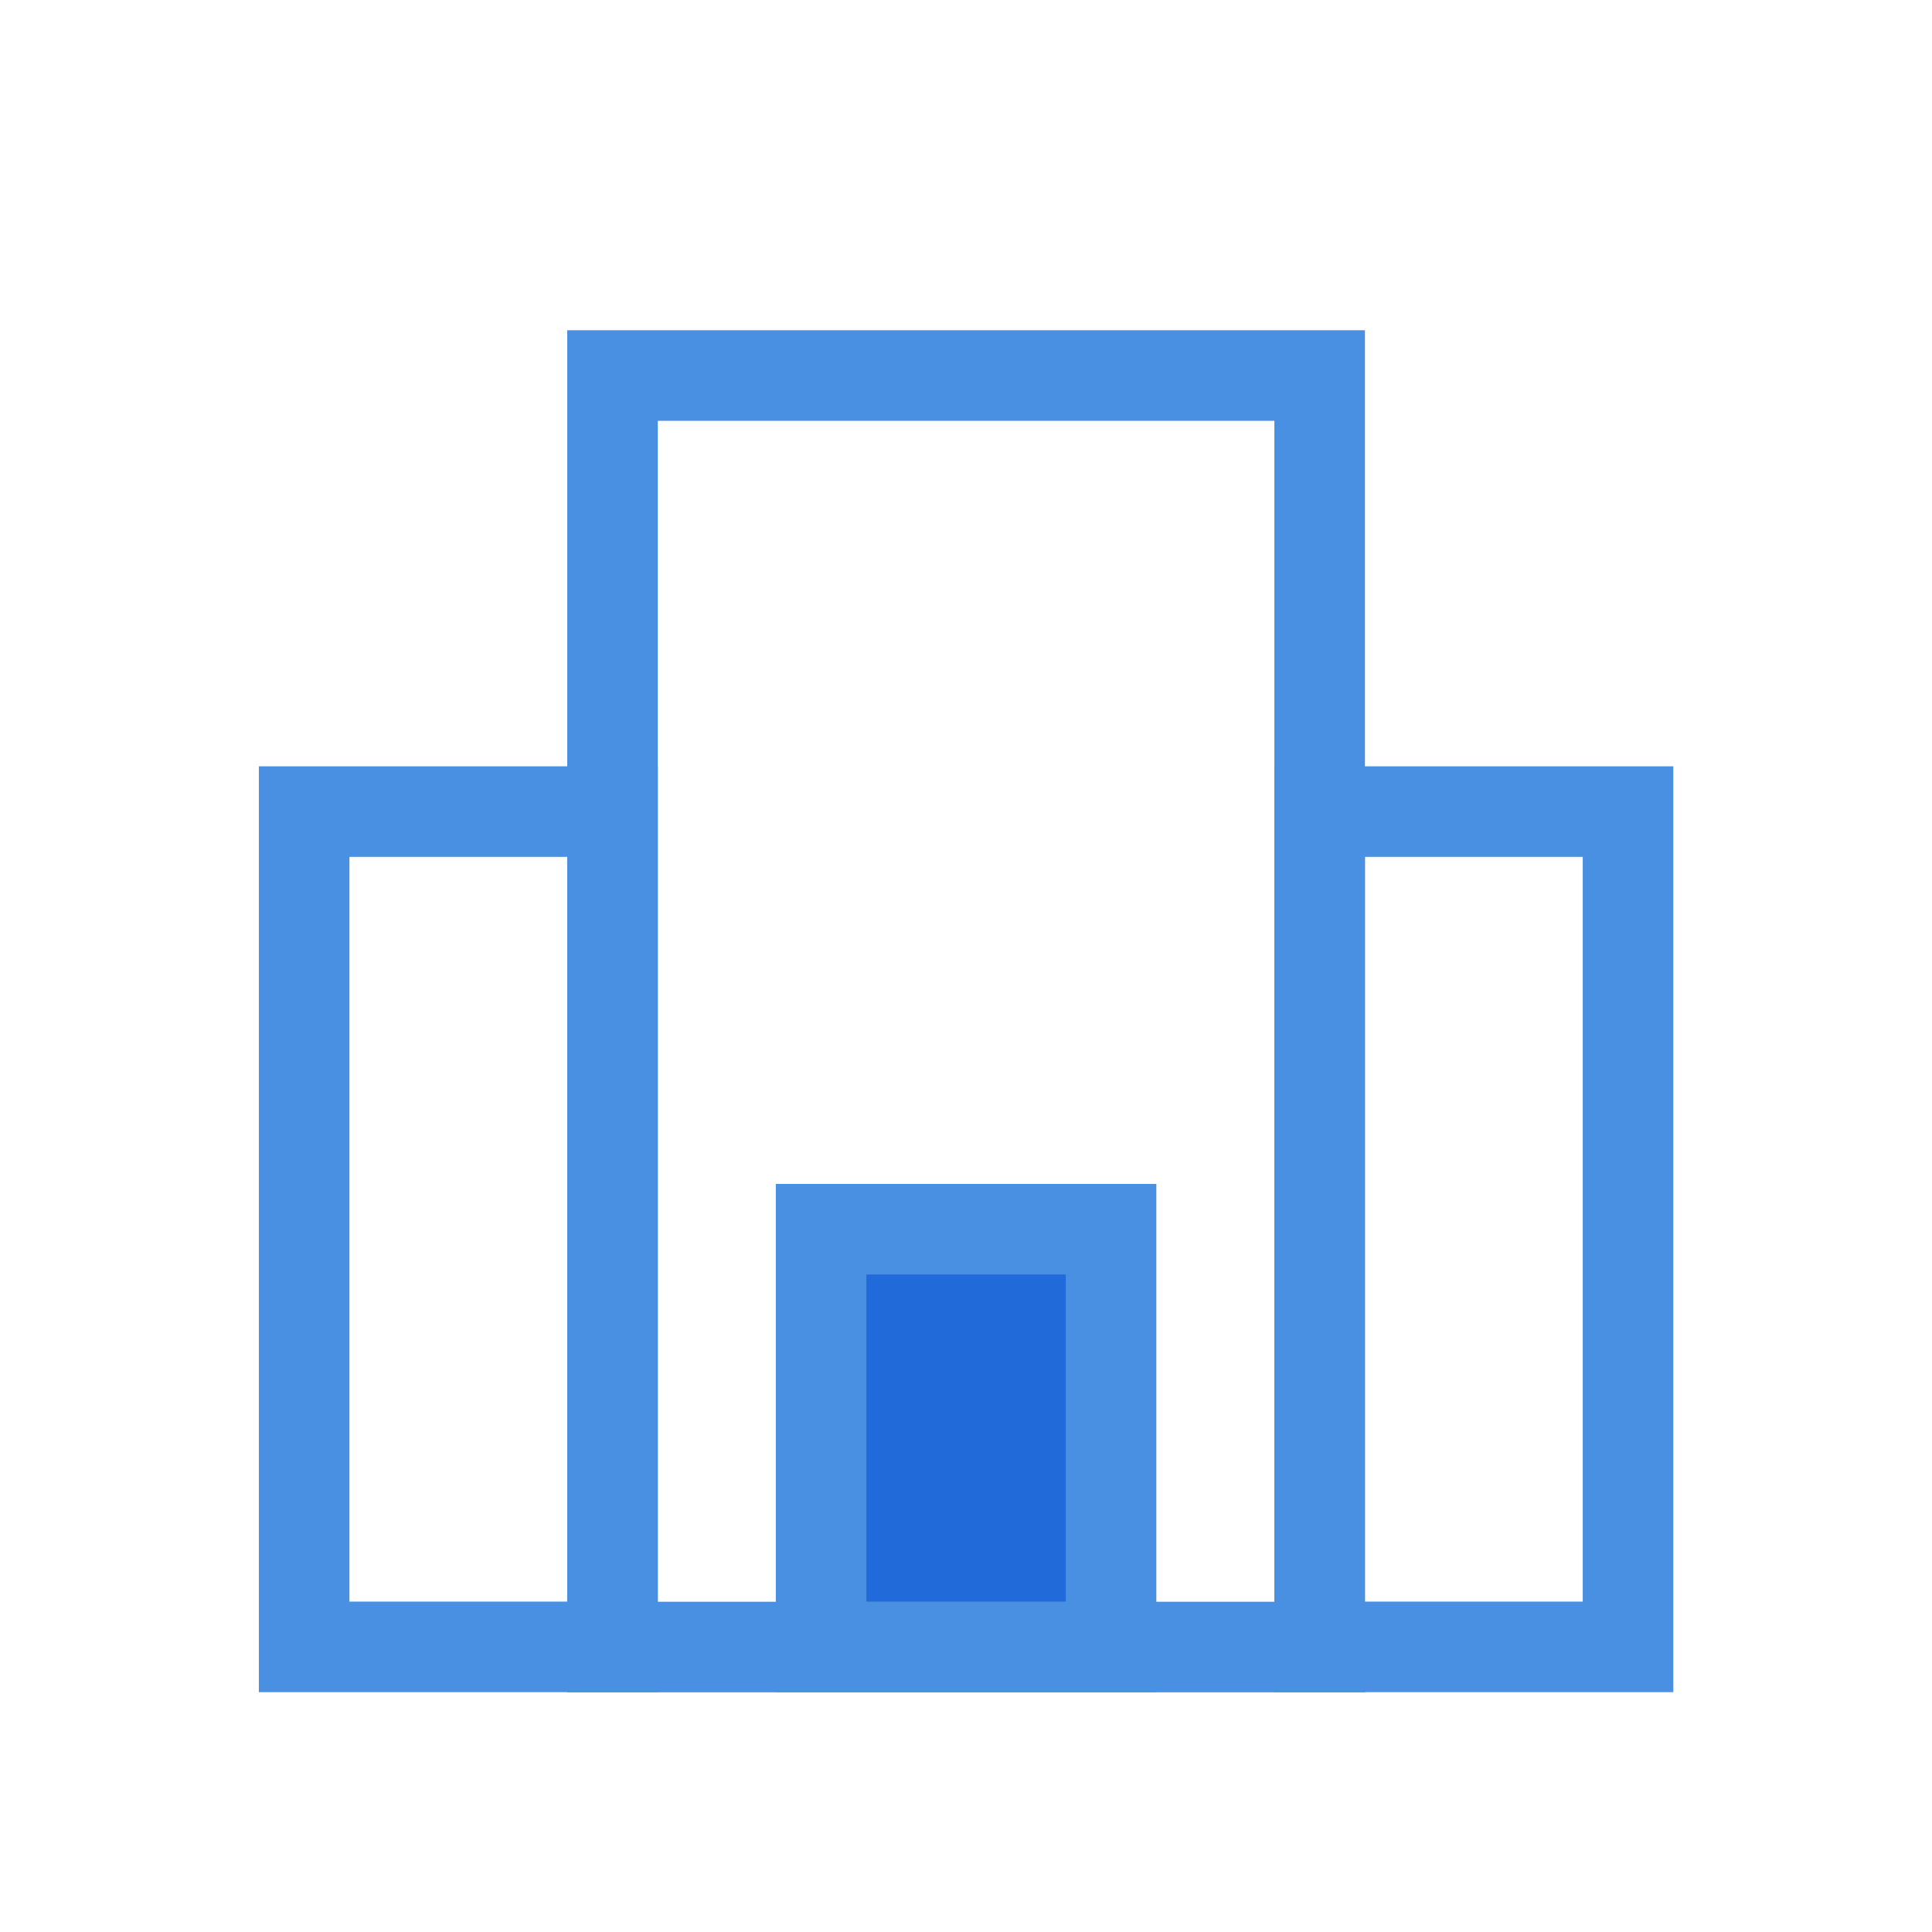 <svg viewBox="0 0 128 128" xmlns="http://www.w3.org/2000/svg"><defs><style>.cls-1{fill:none;}.cls-1,.cls-2{stroke:#0088ce;stroke-miterlimit:10;stroke-width:6px;}.cls-2{fill:#66b8e2;}</style></defs><title></title><g data-name="Layer 5" id="Layer_5"><rect height="84.24" width="46.85" x="40.58" y="24.88" stroke="#4a90e2" stroke-width="6px" stroke-linecap="butt" original-stroke="#ce6200" fill="none"></rect><rect height="55.34" transform="translate(60.72 162.89) rotate(180)" width="20.43" x="20.14" y="53.78" stroke="#4a90e2" stroke-width="6px" stroke-linecap="butt" original-stroke="#ce6200" fill="none"></rect><rect height="55.34" transform="translate(195.28 162.89) rotate(180)" width="20.43" x="87.42" y="53.78" stroke="#4a90e2" stroke-width="6px" stroke-linecap="butt" original-stroke="#ce6200" fill="none"></rect><rect height="27.67" transform="translate(128 190.56) rotate(180)" width="19.21" x="54.39" y="81.45" stroke="#4a90e2" stroke-width="6px" stroke-linecap="butt" original-stroke="#ce6200" fill="#216ad9" opacity="1" original-fill="#a45b00"></rect></g></svg>